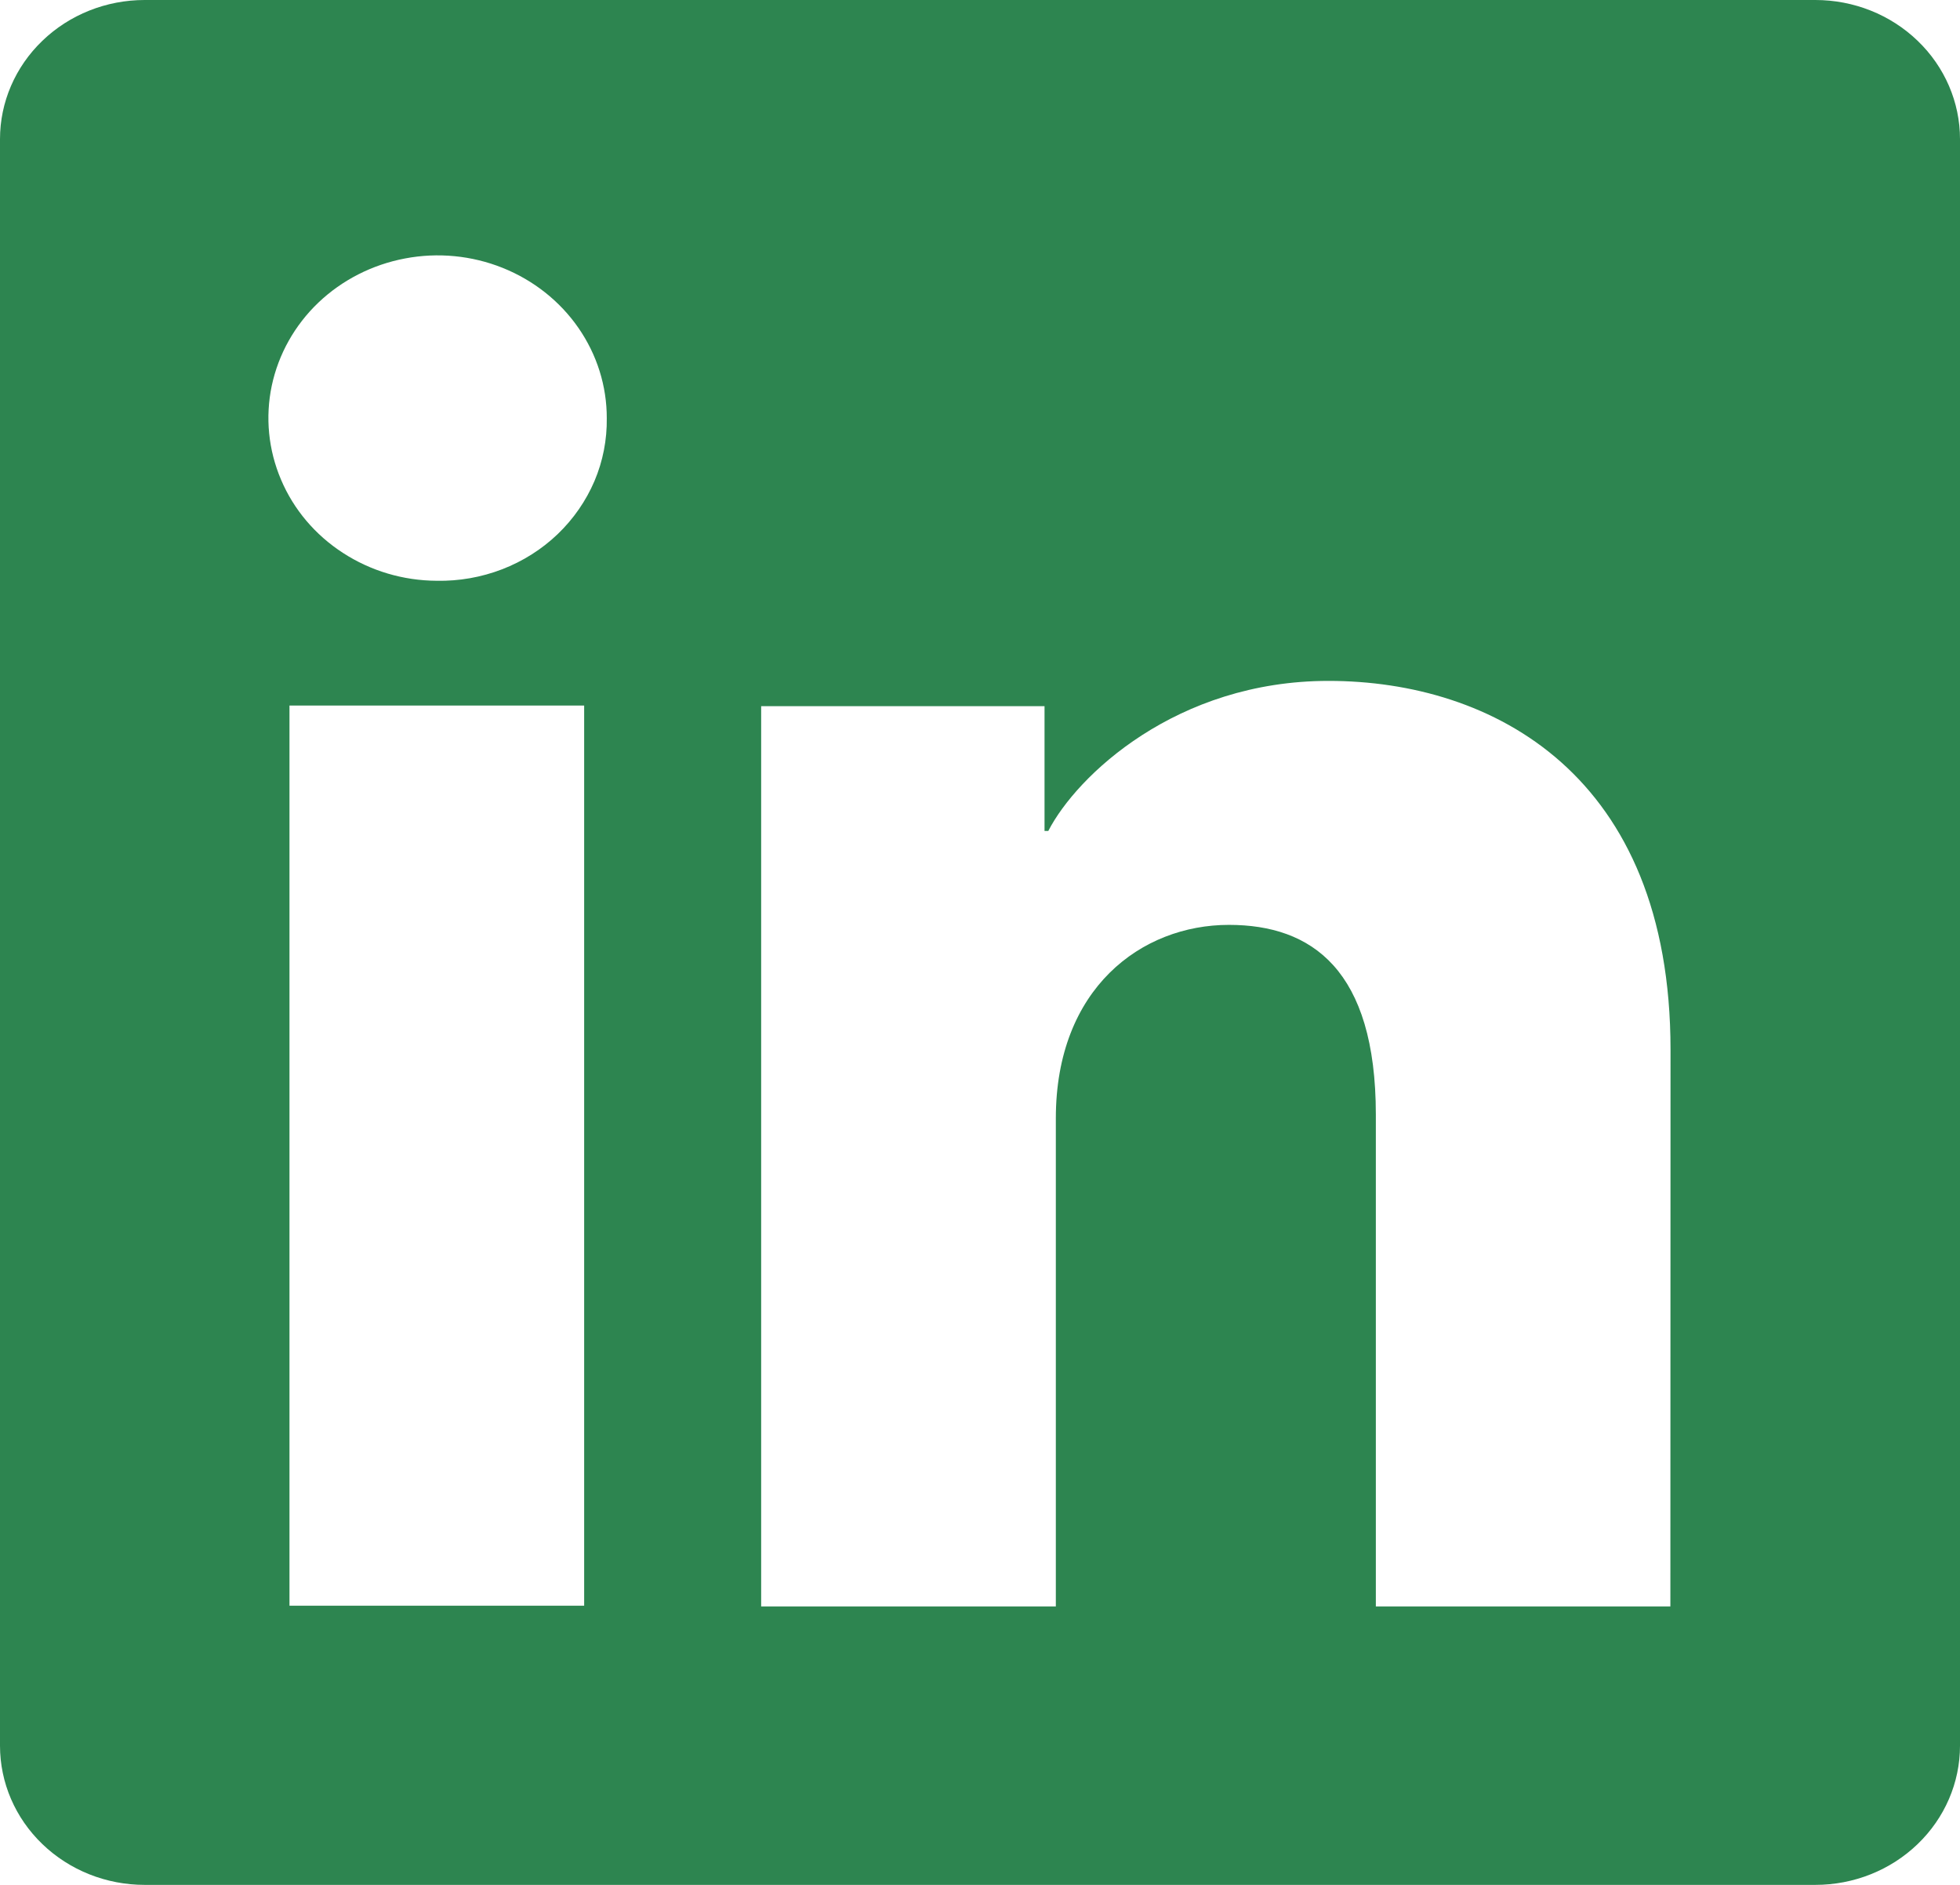 <svg width="26" height="25" viewBox="0 0 26 25" fill="none" xmlns="http://www.w3.org/2000/svg">
<g clip-path="url(#clip0_1621_9915)">
<path d="M24.081 0H1.919C1.41 0 0.922 0.194 0.562 0.541C0.202 0.887 0 1.356 0 1.845V23.154C0 23.644 0.202 24.113 0.562 24.459C0.922 24.806 1.41 25 1.919 25H24.081C24.59 25 25.078 24.806 25.438 24.459C25.798 24.113 26 23.644 26 23.154V1.845C26 1.356 25.798 0.887 25.438 0.541C25.078 0.194 24.59 0 24.081 0ZM7.749 21.297H3.84V9.358H7.749V21.297ZM5.792 7.703C5.349 7.701 4.916 7.572 4.549 7.333C4.181 7.095 3.895 6.757 3.728 6.362C3.56 5.968 3.517 5.534 3.605 5.116C3.694 4.698 3.908 4.315 4.223 4.014C4.538 3.714 4.938 3.51 5.373 3.428C5.808 3.345 6.259 3.389 6.668 3.553C7.077 3.717 7.427 3.994 7.673 4.349C7.919 4.704 8.05 5.121 8.049 5.547C8.053 5.832 7.998 6.116 7.886 6.38C7.773 6.644 7.607 6.884 7.397 7.085C7.186 7.287 6.935 7.445 6.66 7.551C6.384 7.657 6.089 7.709 5.792 7.703ZM22.158 21.307H18.251V14.785C18.251 12.861 17.4 12.267 16.302 12.267C15.143 12.267 14.006 13.108 14.006 14.833V21.307H10.097V9.366H13.856V11.021H13.906C14.284 10.287 15.605 9.031 17.622 9.031C19.803 9.031 22.16 10.276 22.16 13.922L22.158 21.307Z" fill="#2D8550"/>
</g>
<defs>
<clipPath id="clip0_1621_9915">
<rect width="26" height="25" fill="white"/>
</clipPath>
</defs>
</svg>
